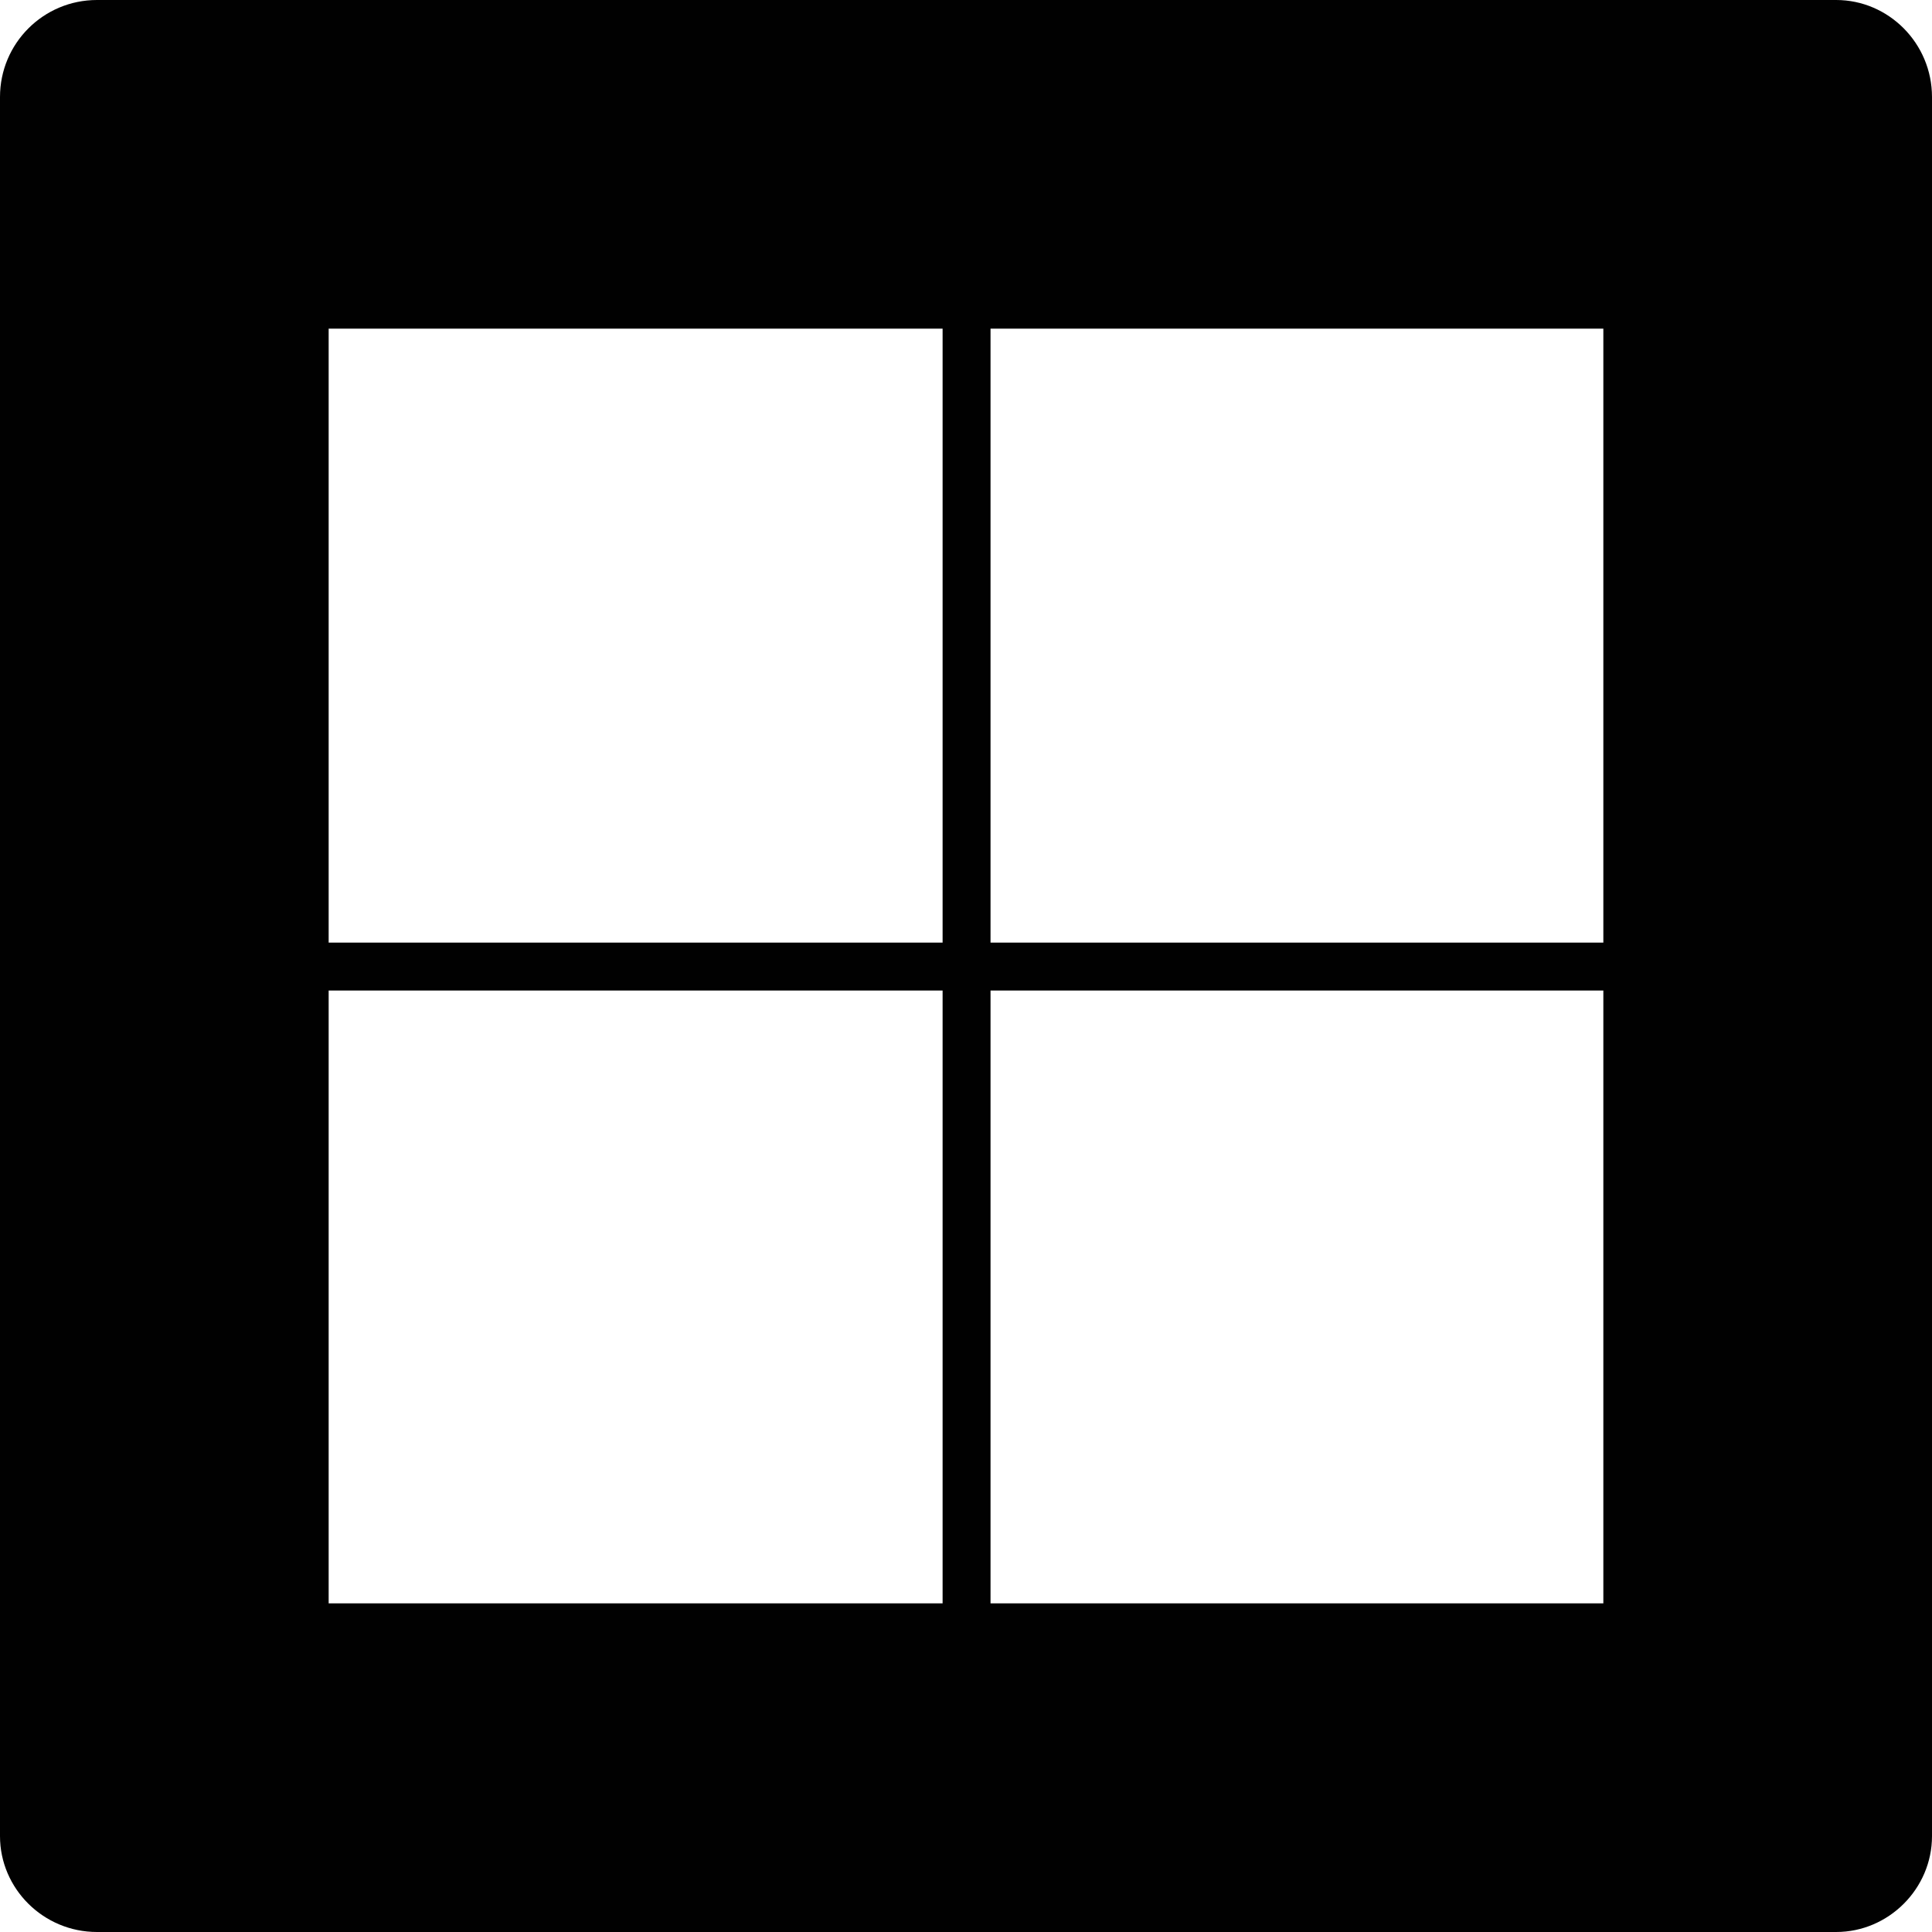 <?xml version="1.0" ?><!DOCTYPE svg  PUBLIC '-//W3C//DTD SVG 1.1//EN'  'http://www.w3.org/Graphics/SVG/1.1/DTD/svg11.dtd'><svg enable-background="new 0 0 512 512" height="512px" id="Layer_1" version="1.1" viewBox="0 0 512 512" width="512px" xml:space="preserve" xmlns="http://www.w3.org/2000/svg" xmlns:xlink="http://www.w3.org/1999/xlink"><g><path clip-rule="evenodd" d="M25.701,0h460.897C500.509,0,512,11.492,512,25.707v460.892   c0,13.91-11.491,25.401-25.401,25.401H25.701C11.492,512,0,500.509,0,486.599V25.707C0,11.492,11.492,0,25.701,0L25.701,0z    M262.5,87.097v162.702h162.403V87.097H262.5z M262.5,262.5v162.403h162.403V262.5H262.5z M249.799,424.903V262.5H87.097v162.403   H249.799z M249.799,249.799V87.097H87.097v162.702H249.799z" fill="#010101" fill-rule="evenodd"/></g></svg>